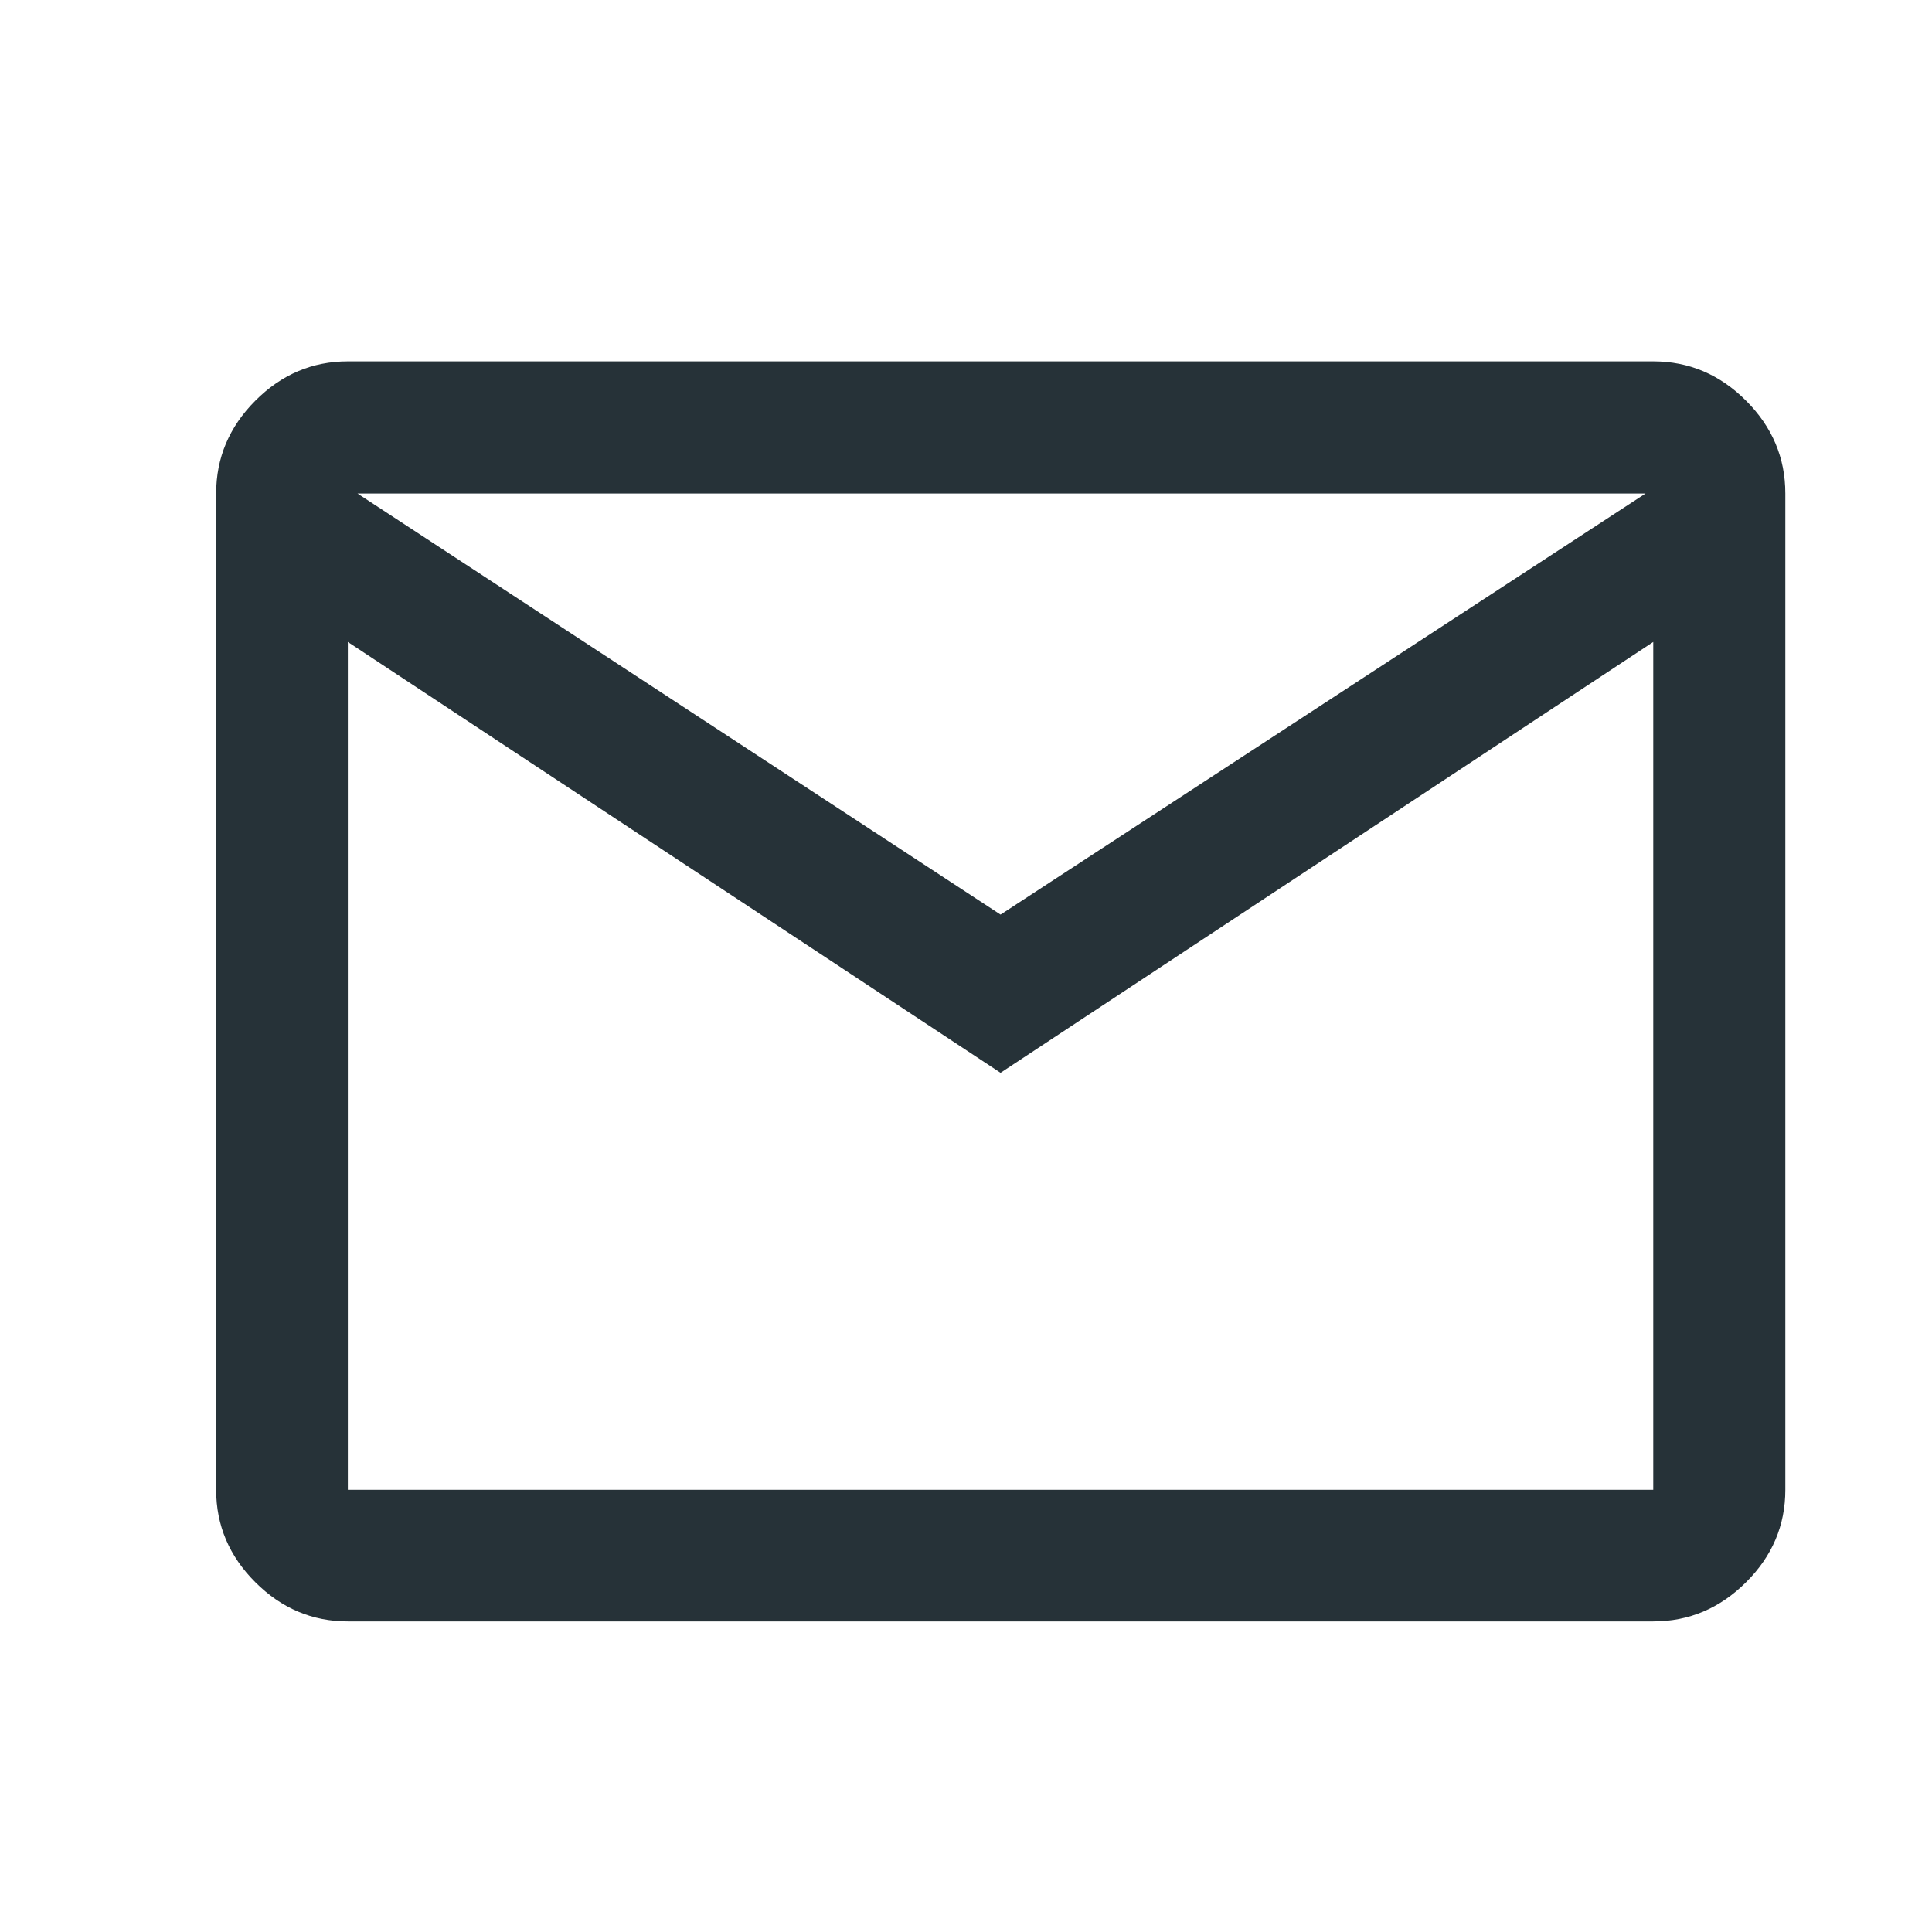 <svg width="25" height="25" viewBox="0 0 25 25" fill="none" xmlns="http://www.w3.org/2000/svg">
<path d="M4.501 20.981C4.041 20.981 3.642 20.812 3.304 20.474C2.966 20.137 2.797 19.738 2.797 19.278V6.386C2.797 5.924 2.966 5.524 3.304 5.185C3.642 4.846 4.041 4.676 4.501 4.676H21.393C21.855 4.676 22.255 4.846 22.594 5.185C22.933 5.524 23.102 5.924 23.102 6.386V19.278C23.102 19.738 22.933 20.137 22.594 20.474C22.255 20.812 21.855 20.981 21.393 20.981H4.501ZM12.947 13.882L4.501 8.307V19.278H21.393V8.307L12.947 13.882ZM12.947 11.835L21.293 6.386H4.626L12.947 11.835ZM4.501 8.307V6.386V19.278V8.307Z" fill="#263238"/>
</svg>
